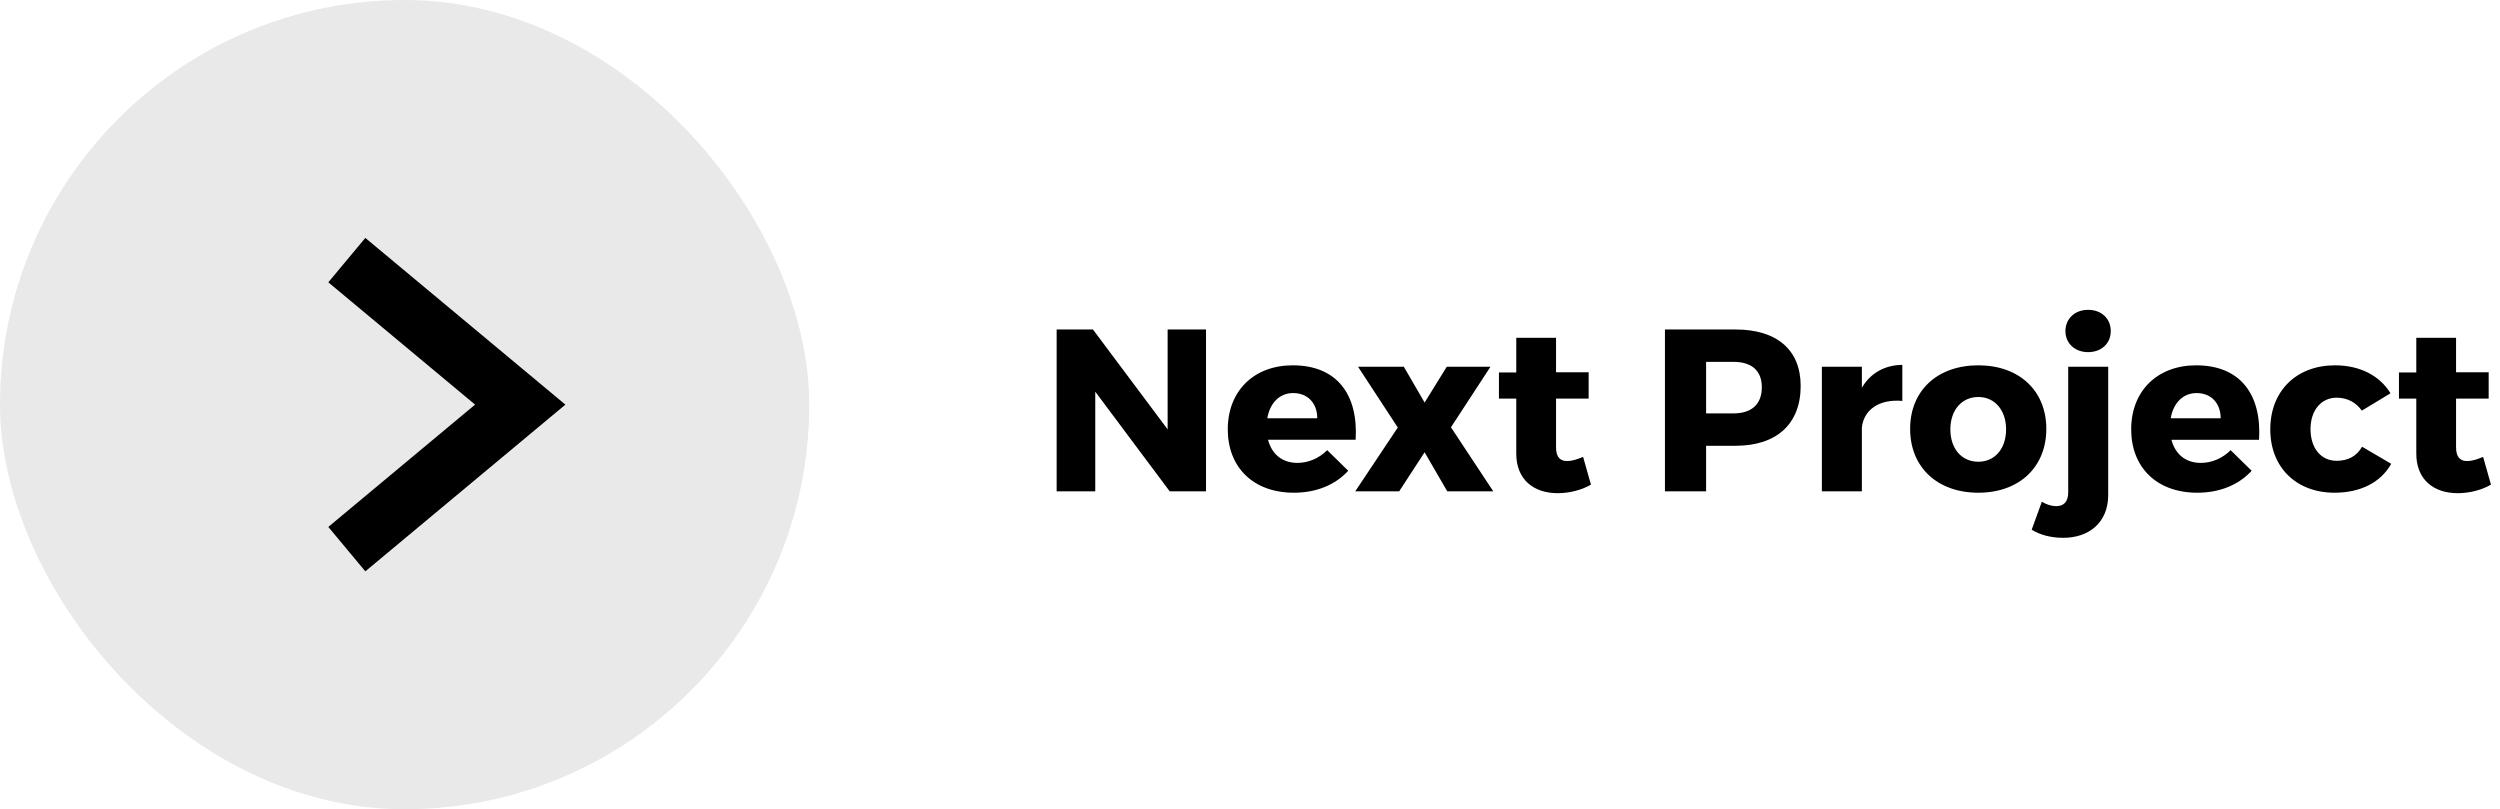 <svg fill="none" height="56" viewBox="0 0 173 56" width="173" xmlns="http://www.w3.org/2000/svg"><rect fill="#e9e9e9" height="56" rx="28" width="56"/><path d="m24 18 12 10-12 10" stroke="#000" stroke-width="4"/><path d="m83.456 34h-2.512l-5.152-6.896v6.896h-2.672v-11.2h2.512l5.168 6.912v-6.912h2.656zm6.002-8.72c3.04 0 4.544 2 4.352 5.152h-6.064c.272 1.024 1.008 1.6 2.032 1.6.752 0 1.488-.304 2.064-.88l1.456 1.424c-.88.96-2.176 1.52-3.76 1.52-2.816 0-4.576-1.76-4.576-4.384 0-2.672 1.824-4.432 4.496-4.432zm-1.76 3.664h3.456c0-1.056-.672-1.744-1.664-1.744-.96 0-1.616.704-1.792 1.744zm10.885-1.088 1.536-2.48h3.024l-2.736 4.192 2.928 4.432h-3.184l-1.568-2.704-1.76 2.704h-3.04l2.944-4.416-2.752-4.208h3.168zm10.967 3.76.544 1.92c-.624.368-1.472.592-2.304.592-1.664 0-2.864-.944-2.864-2.736v-3.808h-1.2v-1.808h1.2v-2.4h2.752v2.384h2.256v1.824h-2.256v3.376c0 .672.288.96.8.944.288 0 .656-.112 1.072-.288zm5.664-8.816h4.88c2.864 0 4.512 1.408 4.512 3.904 0 2.624-1.648 4.144-4.512 4.144h-2.032v3.152h-2.848zm2.848 2.24v3.568h1.888c1.248 0 1.968-.624 1.968-1.808 0-1.168-.72-1.76-1.968-1.76zm10.779.336v1.456c.592-1.008 1.568-1.568 2.8-1.584v2.496c-1.6-.144-2.656.608-2.8 1.824v4.432h-2.768v-8.624zm8.06-.096c2.816 0 4.704 1.744 4.704 4.4s-1.888 4.416-4.704 4.416c-2.832 0-4.72-1.76-4.72-4.416s1.888-4.4 4.72-4.4zm0 2.192c-1.152 0-1.936.912-1.936 2.24 0 1.344.784 2.24 1.936 2.24 1.136 0 1.92-.896 1.92-2.24 0-1.328-.784-2.24-1.92-2.24zm7.595-6.032c.928 0 1.568.608 1.568 1.472 0 .848-.64 1.456-1.568 1.456-.912 0-1.568-.608-1.568-1.456 0-.864.656-1.472 1.568-1.472zm1.392 3.936v8.88c0 1.936-1.376 2.976-3.136 2.96-.8 0-1.568-.192-2.16-.56l.704-1.936c.32.192.656.304.976.304.512.016.848-.288.848-.944v-8.704zm6.086-.096c3.04 0 4.544 2 4.352 5.152h-6.064c.272 1.024 1.008 1.6 2.032 1.6.752 0 1.488-.304 2.064-.88l1.456 1.424c-.88.96-2.176 1.52-3.76 1.52-2.816 0-4.576-1.76-4.576-4.384 0-2.672 1.824-4.432 4.496-4.432zm-1.76 3.664h3.456c0-1.056-.672-1.744-1.664-1.744-.96 0-1.616.704-1.792 1.744zm11.369-3.664c1.712 0 3.088.704 3.84 1.936l-1.984 1.2c-.4-.56-.992-.896-1.744-.896-1.072 0-1.808.88-1.808 2.176 0 1.328.736 2.192 1.808 2.192.784 0 1.392-.32 1.76-.976l2.016 1.184c-.704 1.264-2.096 2-3.92 2-2.656 0-4.448-1.76-4.448-4.384 0-2.656 1.808-4.432 4.48-4.432zm10.248 6.336.544 1.92c-.624.368-1.472.592-2.304.592-1.664 0-2.864-.944-2.864-2.736v-3.808h-1.2v-1.808h1.2v-2.4h2.752v2.384h2.256v1.824h-2.256v3.376c0 .672.288.96.8.944.288 0 .656-.112 1.072-.288z" fill="#000"/></svg>